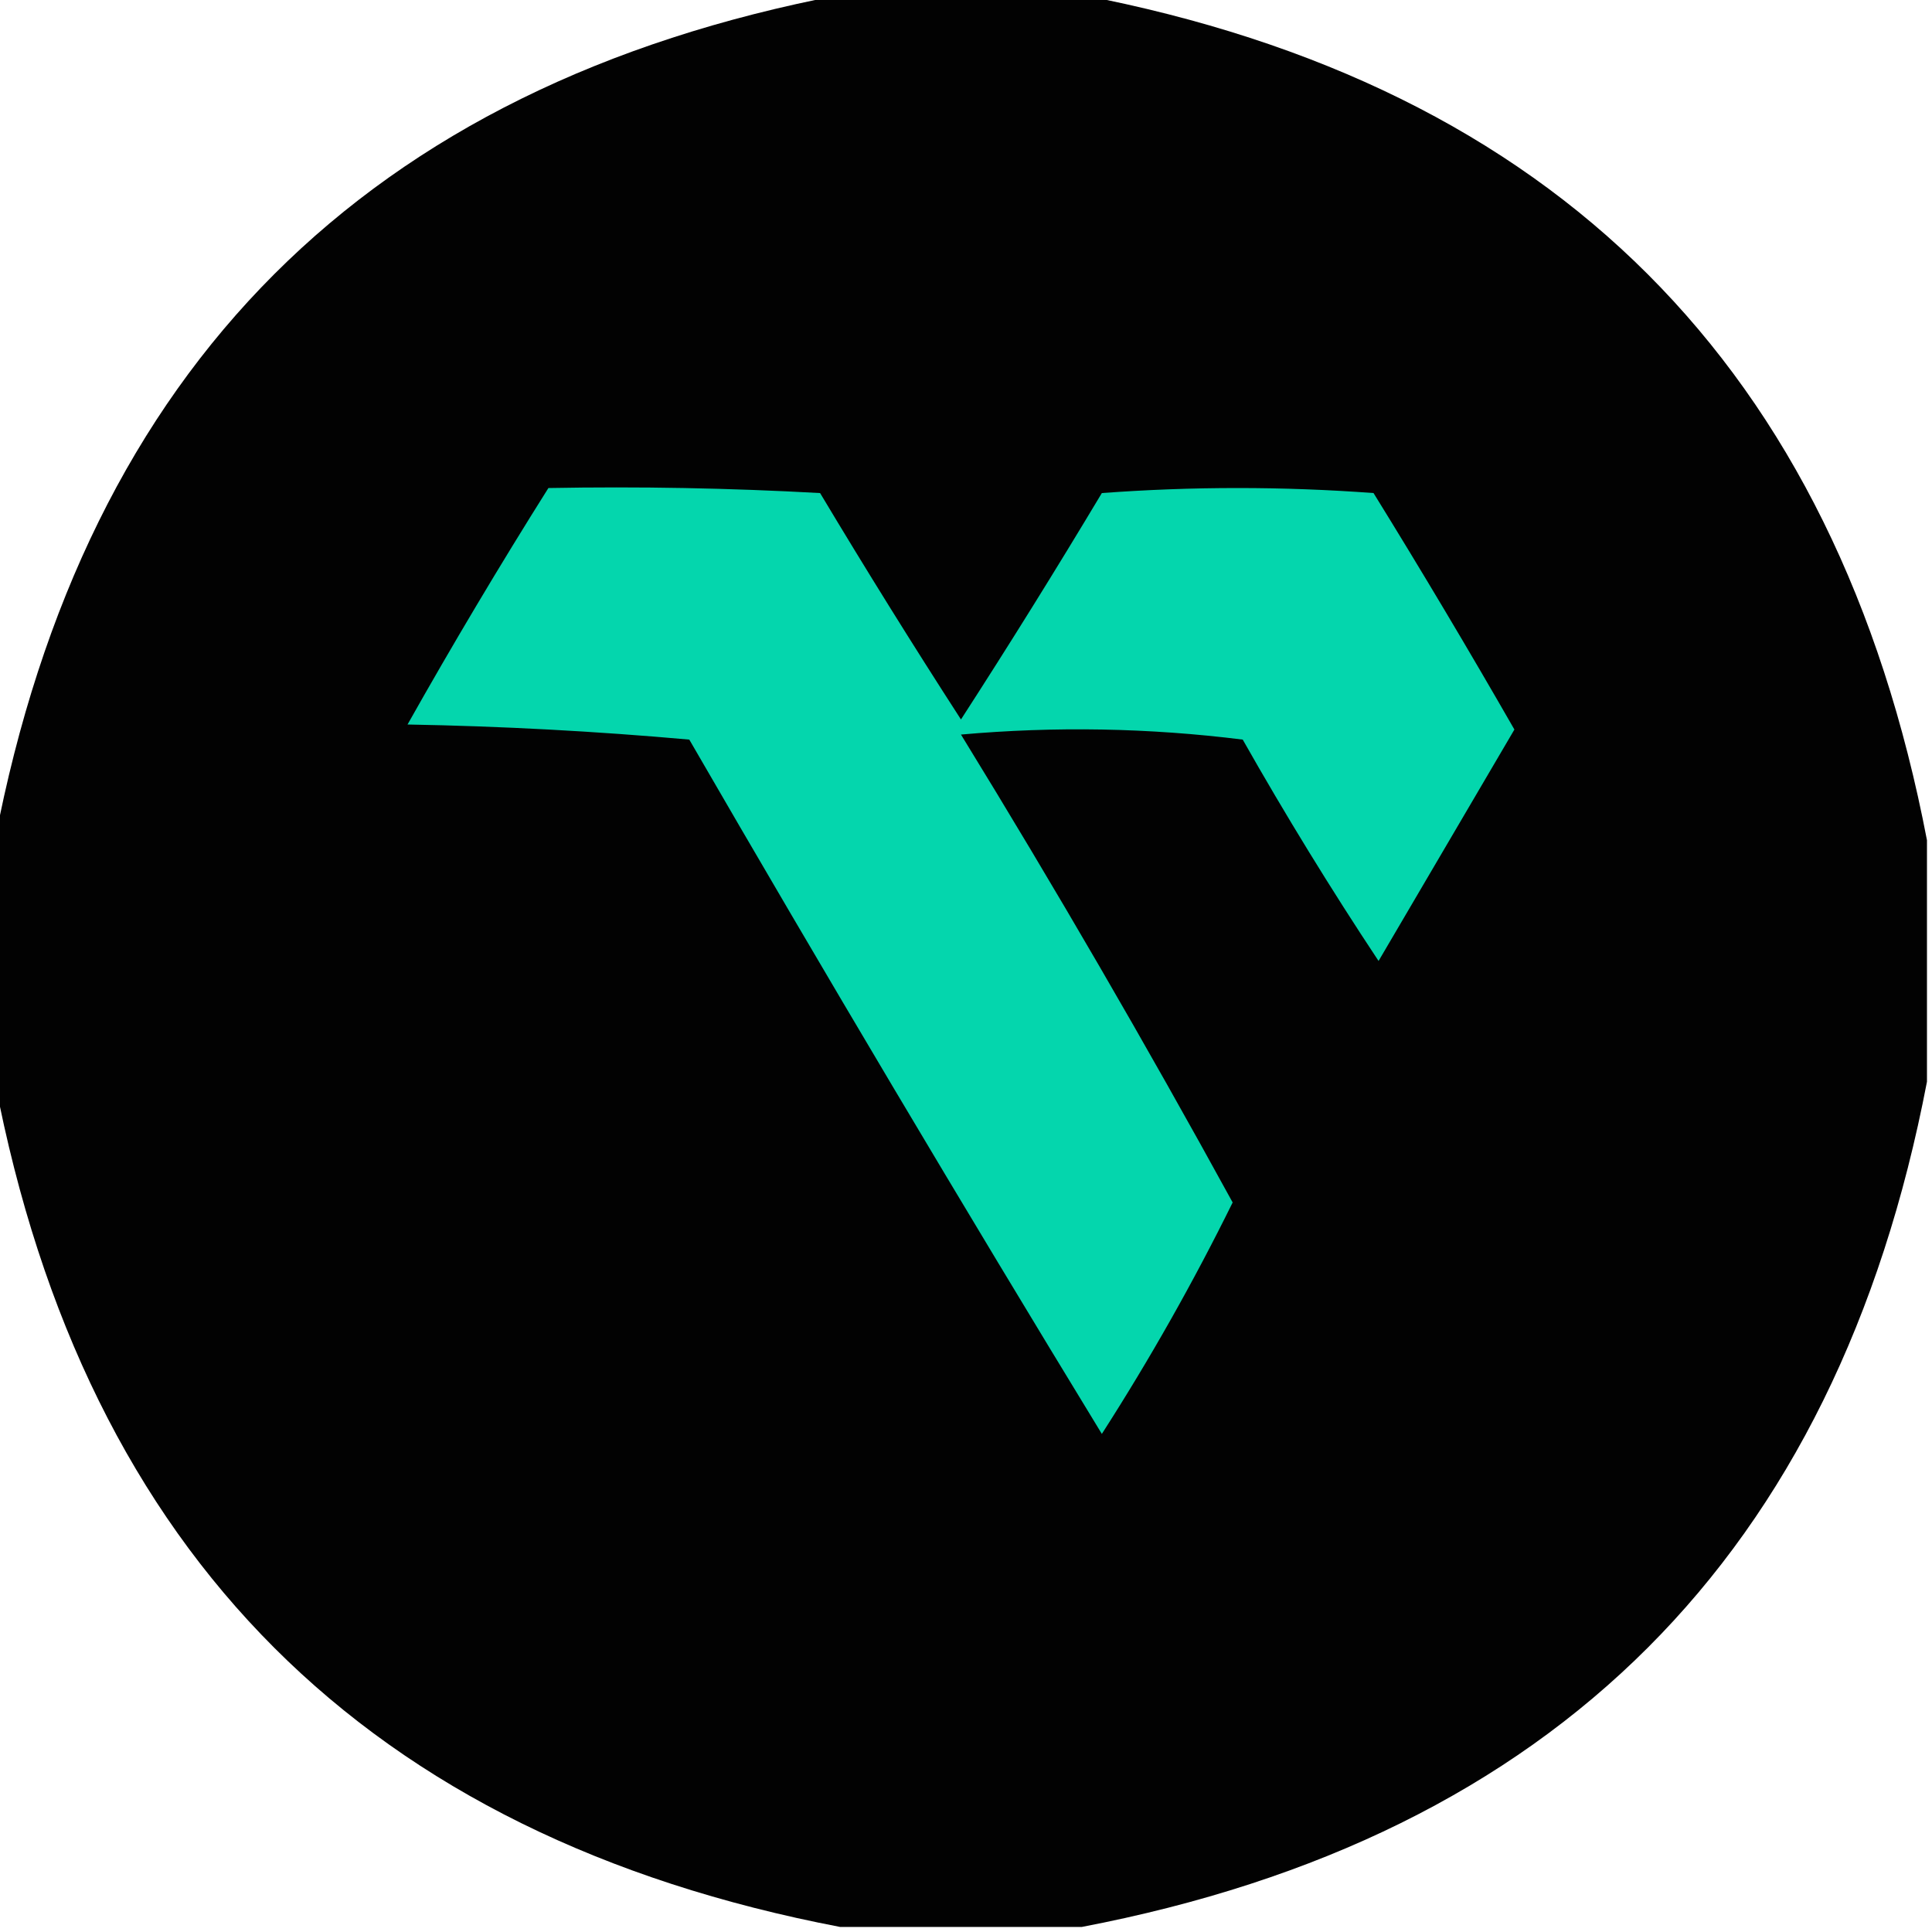 <?xml version="1.0" encoding="UTF-8"?>
<!DOCTYPE svg PUBLIC "-//W3C//DTD SVG 1.1//EN" "http://www.w3.org/Graphics/SVG/1.1/DTD/svg11.dtd">
<svg xmlns="http://www.w3.org/2000/svg" version="1.1" width="192px" height="192px" style="shape-rendering:geometricPrecision; text-rendering:geometricPrecision; image-rendering:optimizeQuality; fill-rule:evenodd; clip-rule:evenodd" xmlns:xlink="http://www.w3.org/1999/xlink">
<g><path style="opacity:0.992" fill="#000000" d="M 83.5,-0.5 C 91.5,-0.5 99.5,-0.5 107.5,-0.5C 154.5,8.5 182.5,36.5 191.5,83.5C 191.5,91.5 191.5,99.5 191.5,107.5C 182.5,154.5 154.5,182.5 107.5,191.5C 99.5,191.5 91.5,191.5 83.5,191.5C 36.5,182.5 8.5,154.5 -0.5,107.5C -0.5,99.5 -0.5,91.5 -0.5,83.5C 8.5,36.5 36.5,8.5 83.5,-0.5 Z"/></g>
<g><path style="opacity:1" fill="#04d6ad" d="M 54.5,48.5 C 63.506,48.334 72.506,48.5 81.5,49C 86.041,56.584 90.708,64.084 95.5,71.5C 100.292,64.084 104.959,56.584 109.5,49C 118.5,48.333 127.5,48.333 136.5,49C 141.293,56.751 145.959,64.584 150.5,72.5C 146,80.167 141.5,87.833 137,95.5C 132.249,88.334 127.749,81 123.5,73.5C 114.184,72.335 104.851,72.168 95.5,73C 104.895,88.292 113.895,103.792 122.5,119.5C 118.605,127.4 114.272,135.066 109.5,142.5C 95.596,119.701 81.93,96.701 68.5,73.5C 59.184,72.668 49.851,72.168 40.5,72C 44.995,64.019 49.662,56.185 54.5,48.5 Z"/></g>
</svg>
